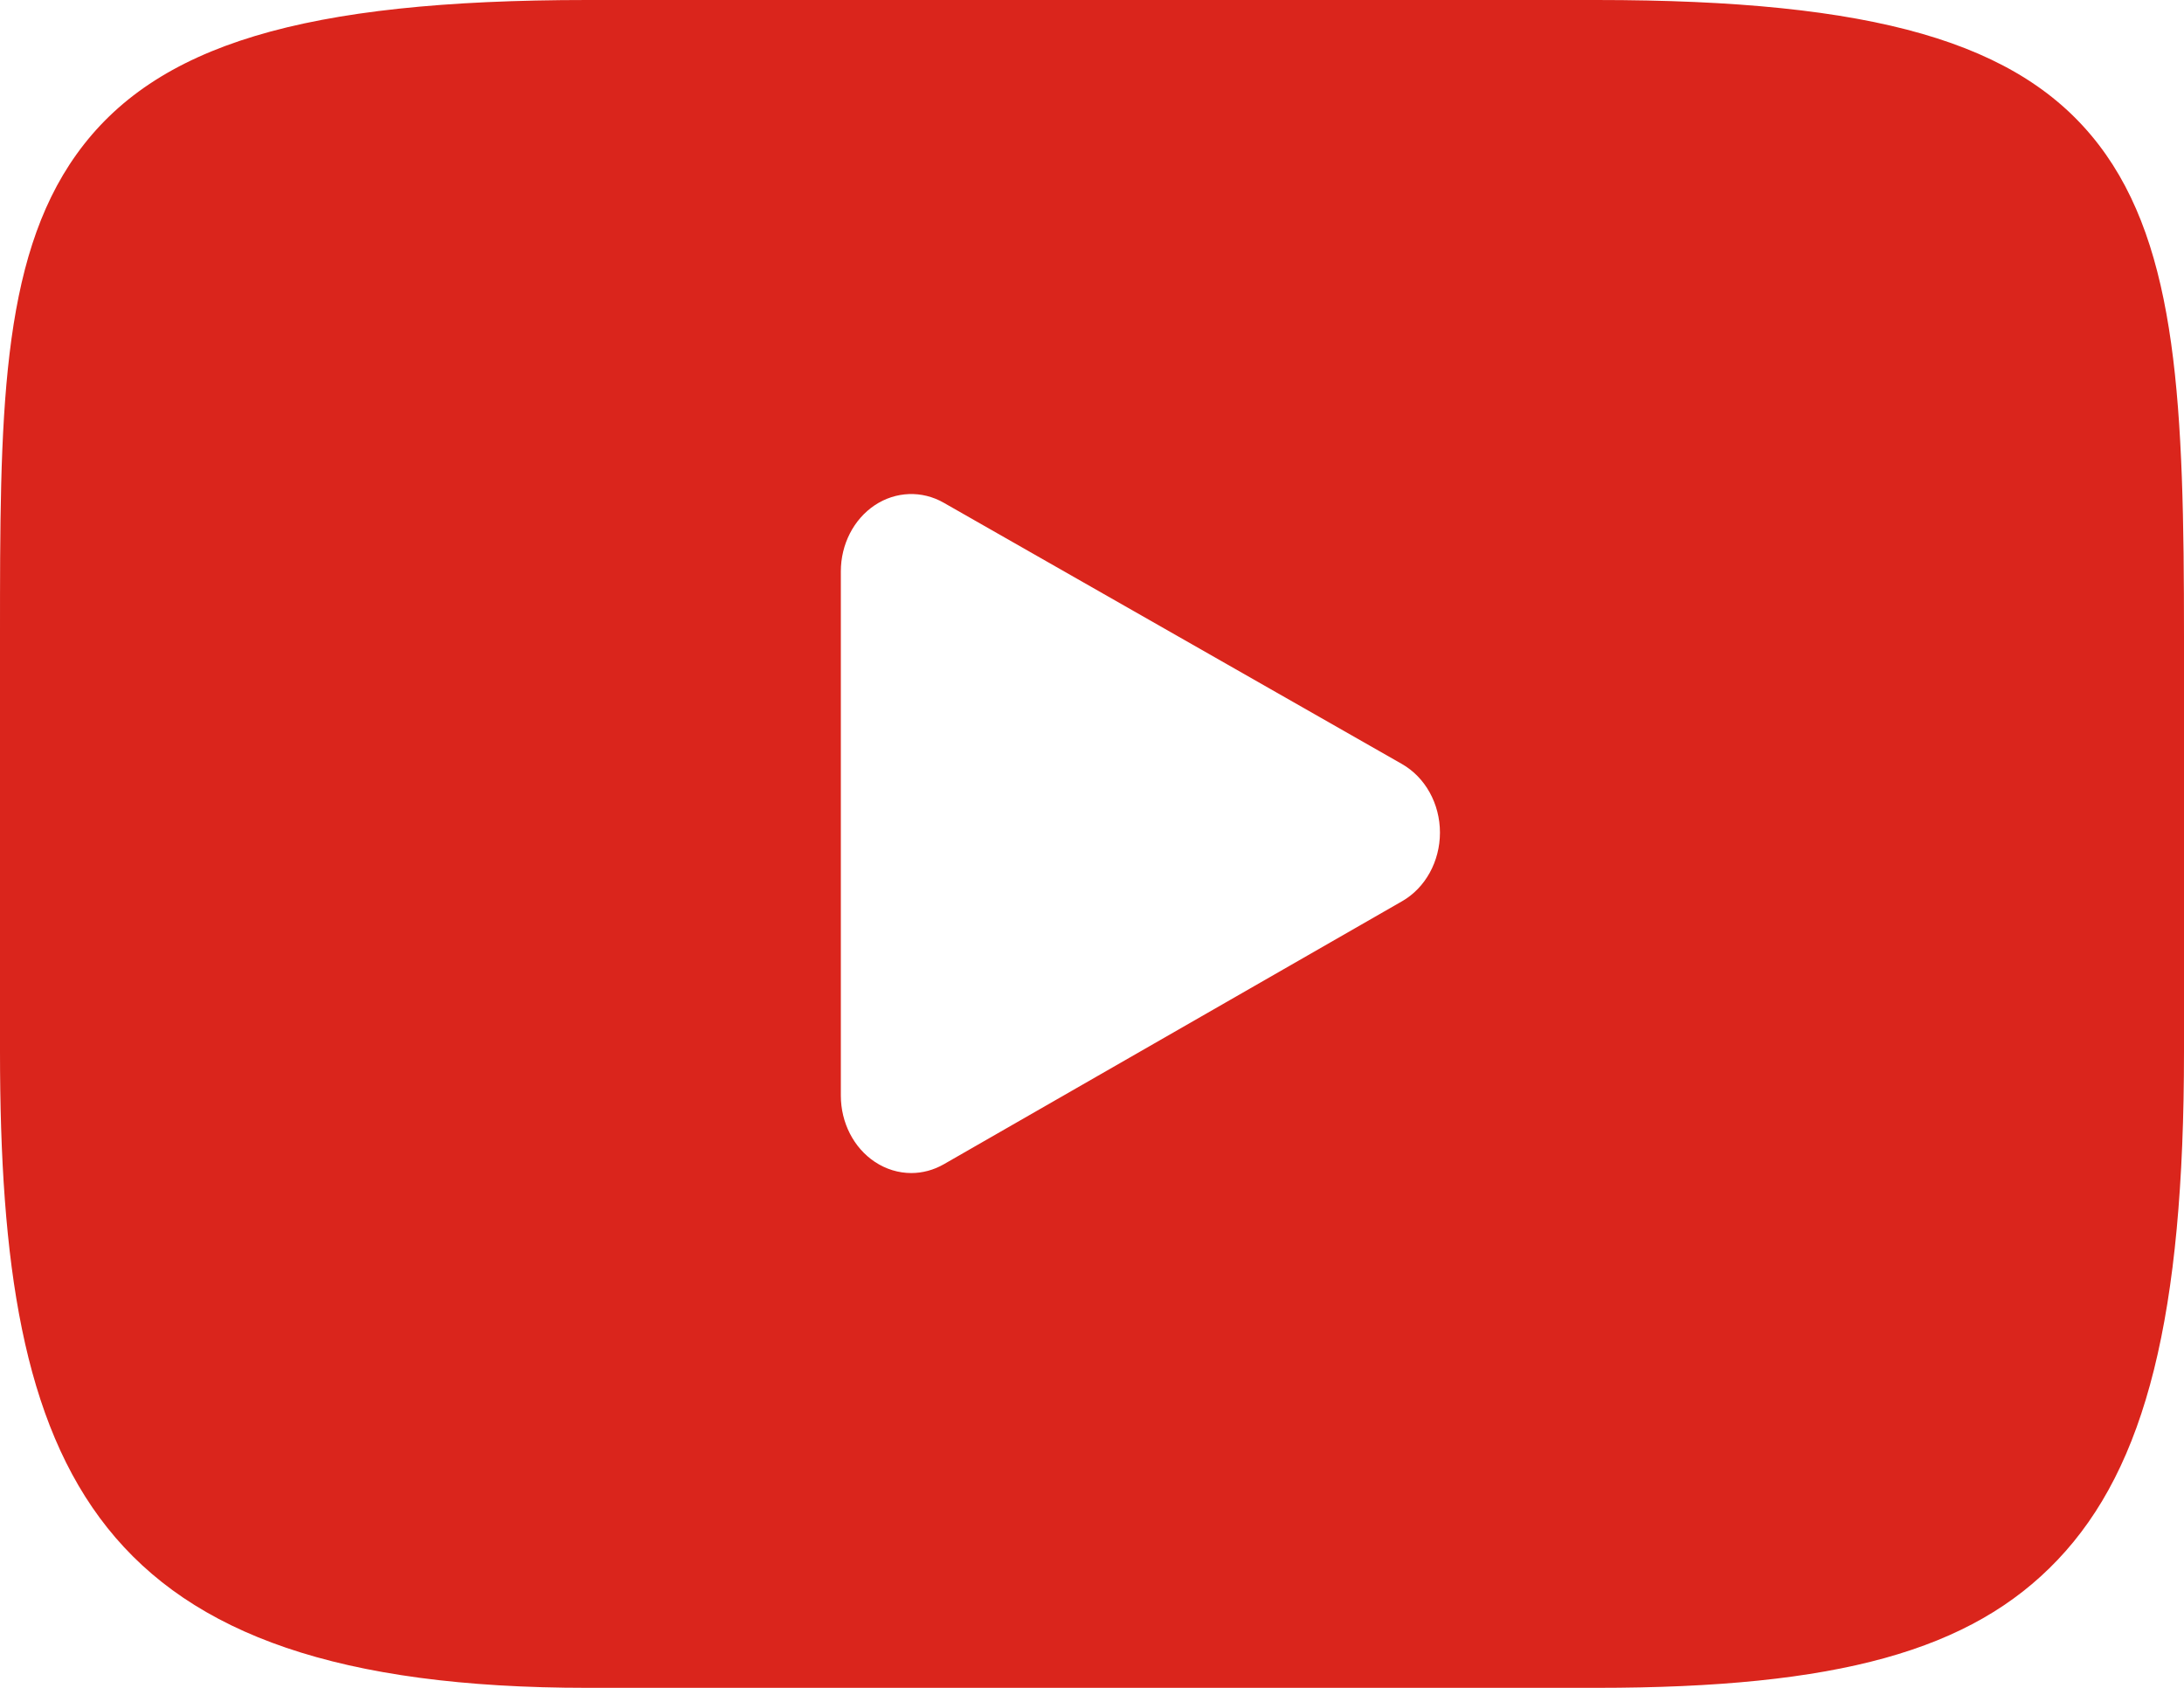 <svg width="22" height="17" viewBox="0 0 22 17" fill="none" xmlns="http://www.w3.org/2000/svg">
<path d="M21.142 1.459C20.348 0.423 18.882 0 16.082 0H5.918C3.054 0 1.562 0.45 0.771 1.554C0 2.63 0 4.215 0 6.409V10.591C0 14.842 0.915 17 5.918 17H16.082C18.51 17 19.856 16.627 20.726 15.712C21.619 14.774 22 13.243 22 10.591V6.409C22 4.095 21.94 2.5 21.142 1.459ZM14.124 9.077L9.508 11.726C9.405 11.785 9.292 11.815 9.18 11.815C9.052 11.815 8.925 11.777 8.812 11.702C8.6 11.561 8.47 11.308 8.47 11.035V5.755C8.47 5.483 8.599 5.231 8.811 5.089C9.023 4.948 9.287 4.938 9.507 5.064L14.122 7.695C14.357 7.829 14.505 8.095 14.505 8.386C14.505 8.676 14.358 8.943 14.124 9.077Z" fill="#DA251C"/>
</svg>
